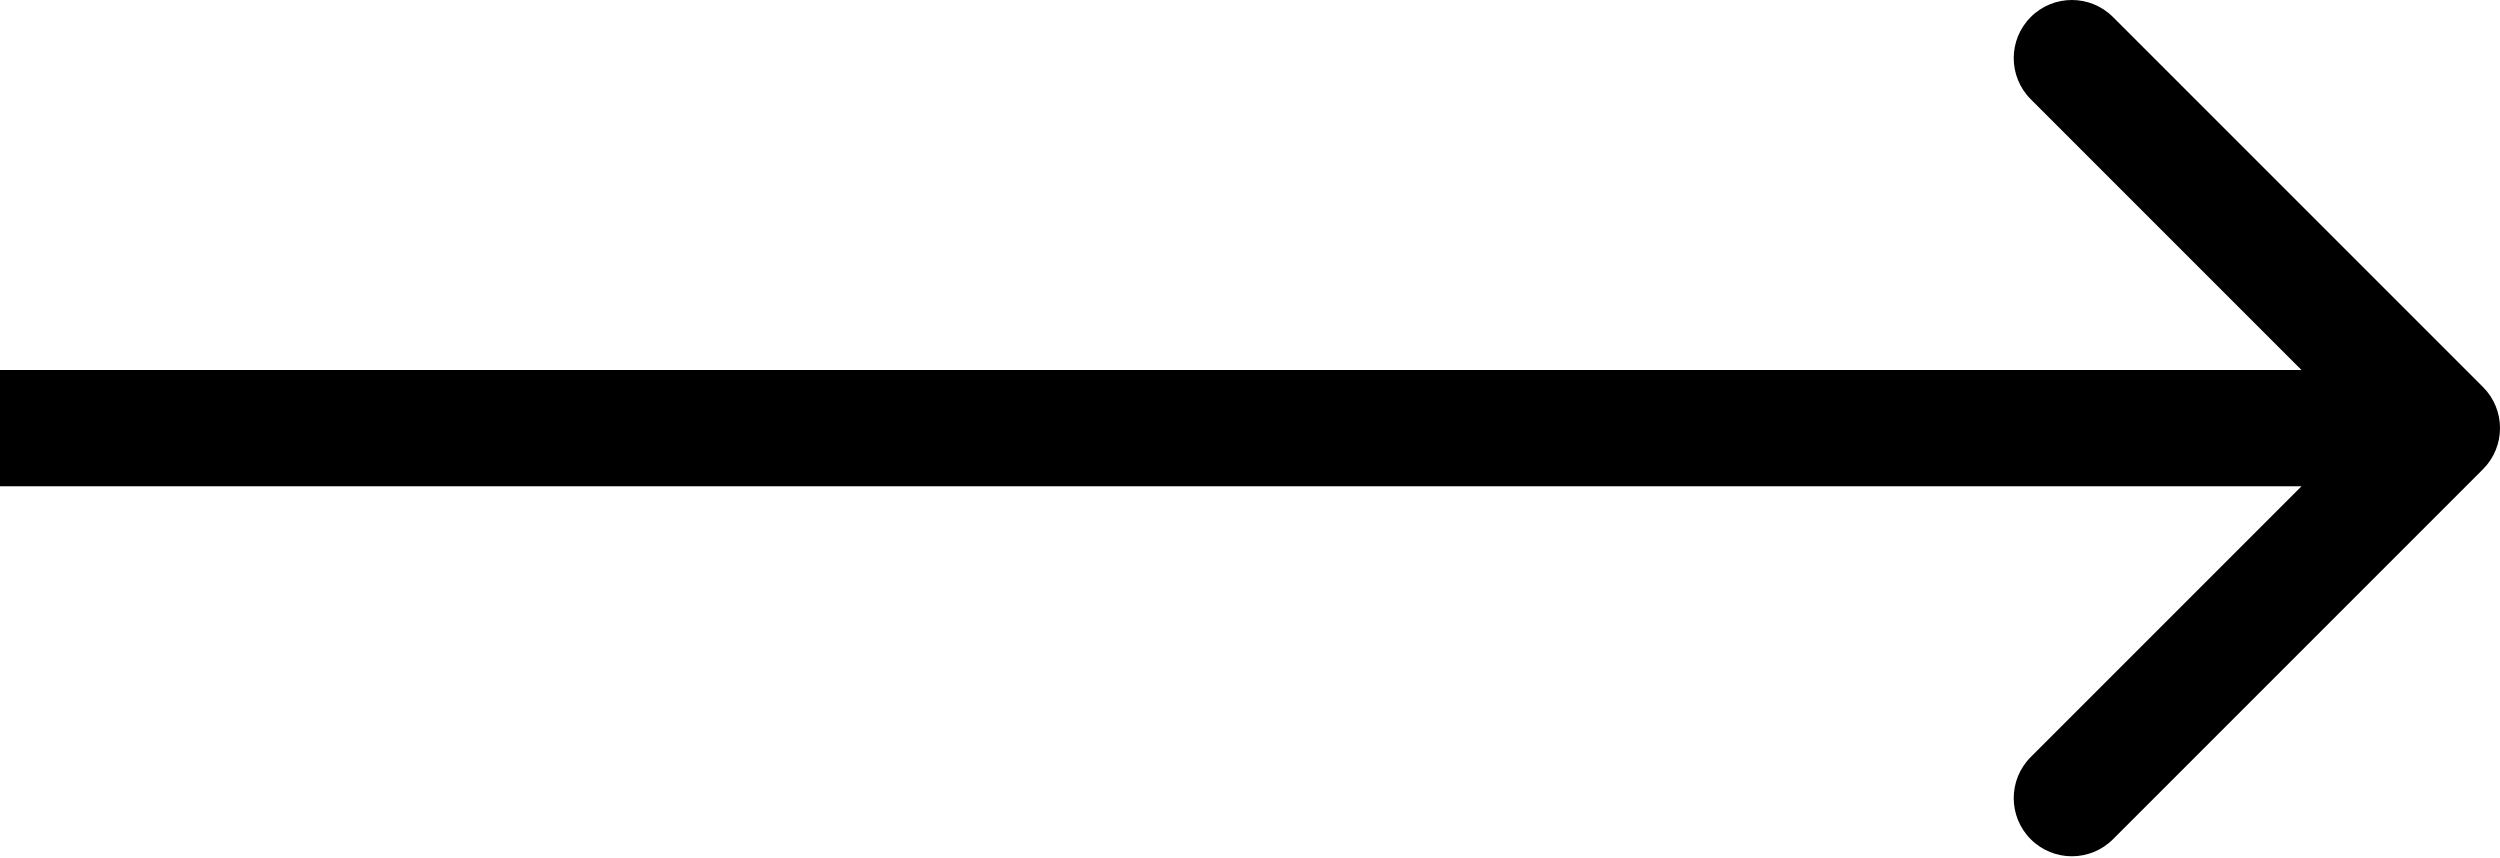 <?xml version="1.0" encoding="UTF-8"?> <svg xmlns="http://www.w3.org/2000/svg" width="172" height="59" viewBox="0 0 172 59" fill="none"> <path d="M170.828 32.284C172.391 30.722 172.391 28.189 170.828 26.627L145.373 1.172C143.81 -0.391 141.278 -0.391 139.716 1.172C138.154 2.734 138.154 5.266 139.716 6.828L162.343 29.456L139.716 52.083C138.154 53.645 138.154 56.178 139.716 57.74C141.278 59.302 143.81 59.302 145.373 57.74L170.828 32.284ZM-8.93037e-10 33.456L168 33.456L168 25.456L8.93037e-10 25.456L-8.93037e-10 33.456Z" fill="black"></path> </svg> 